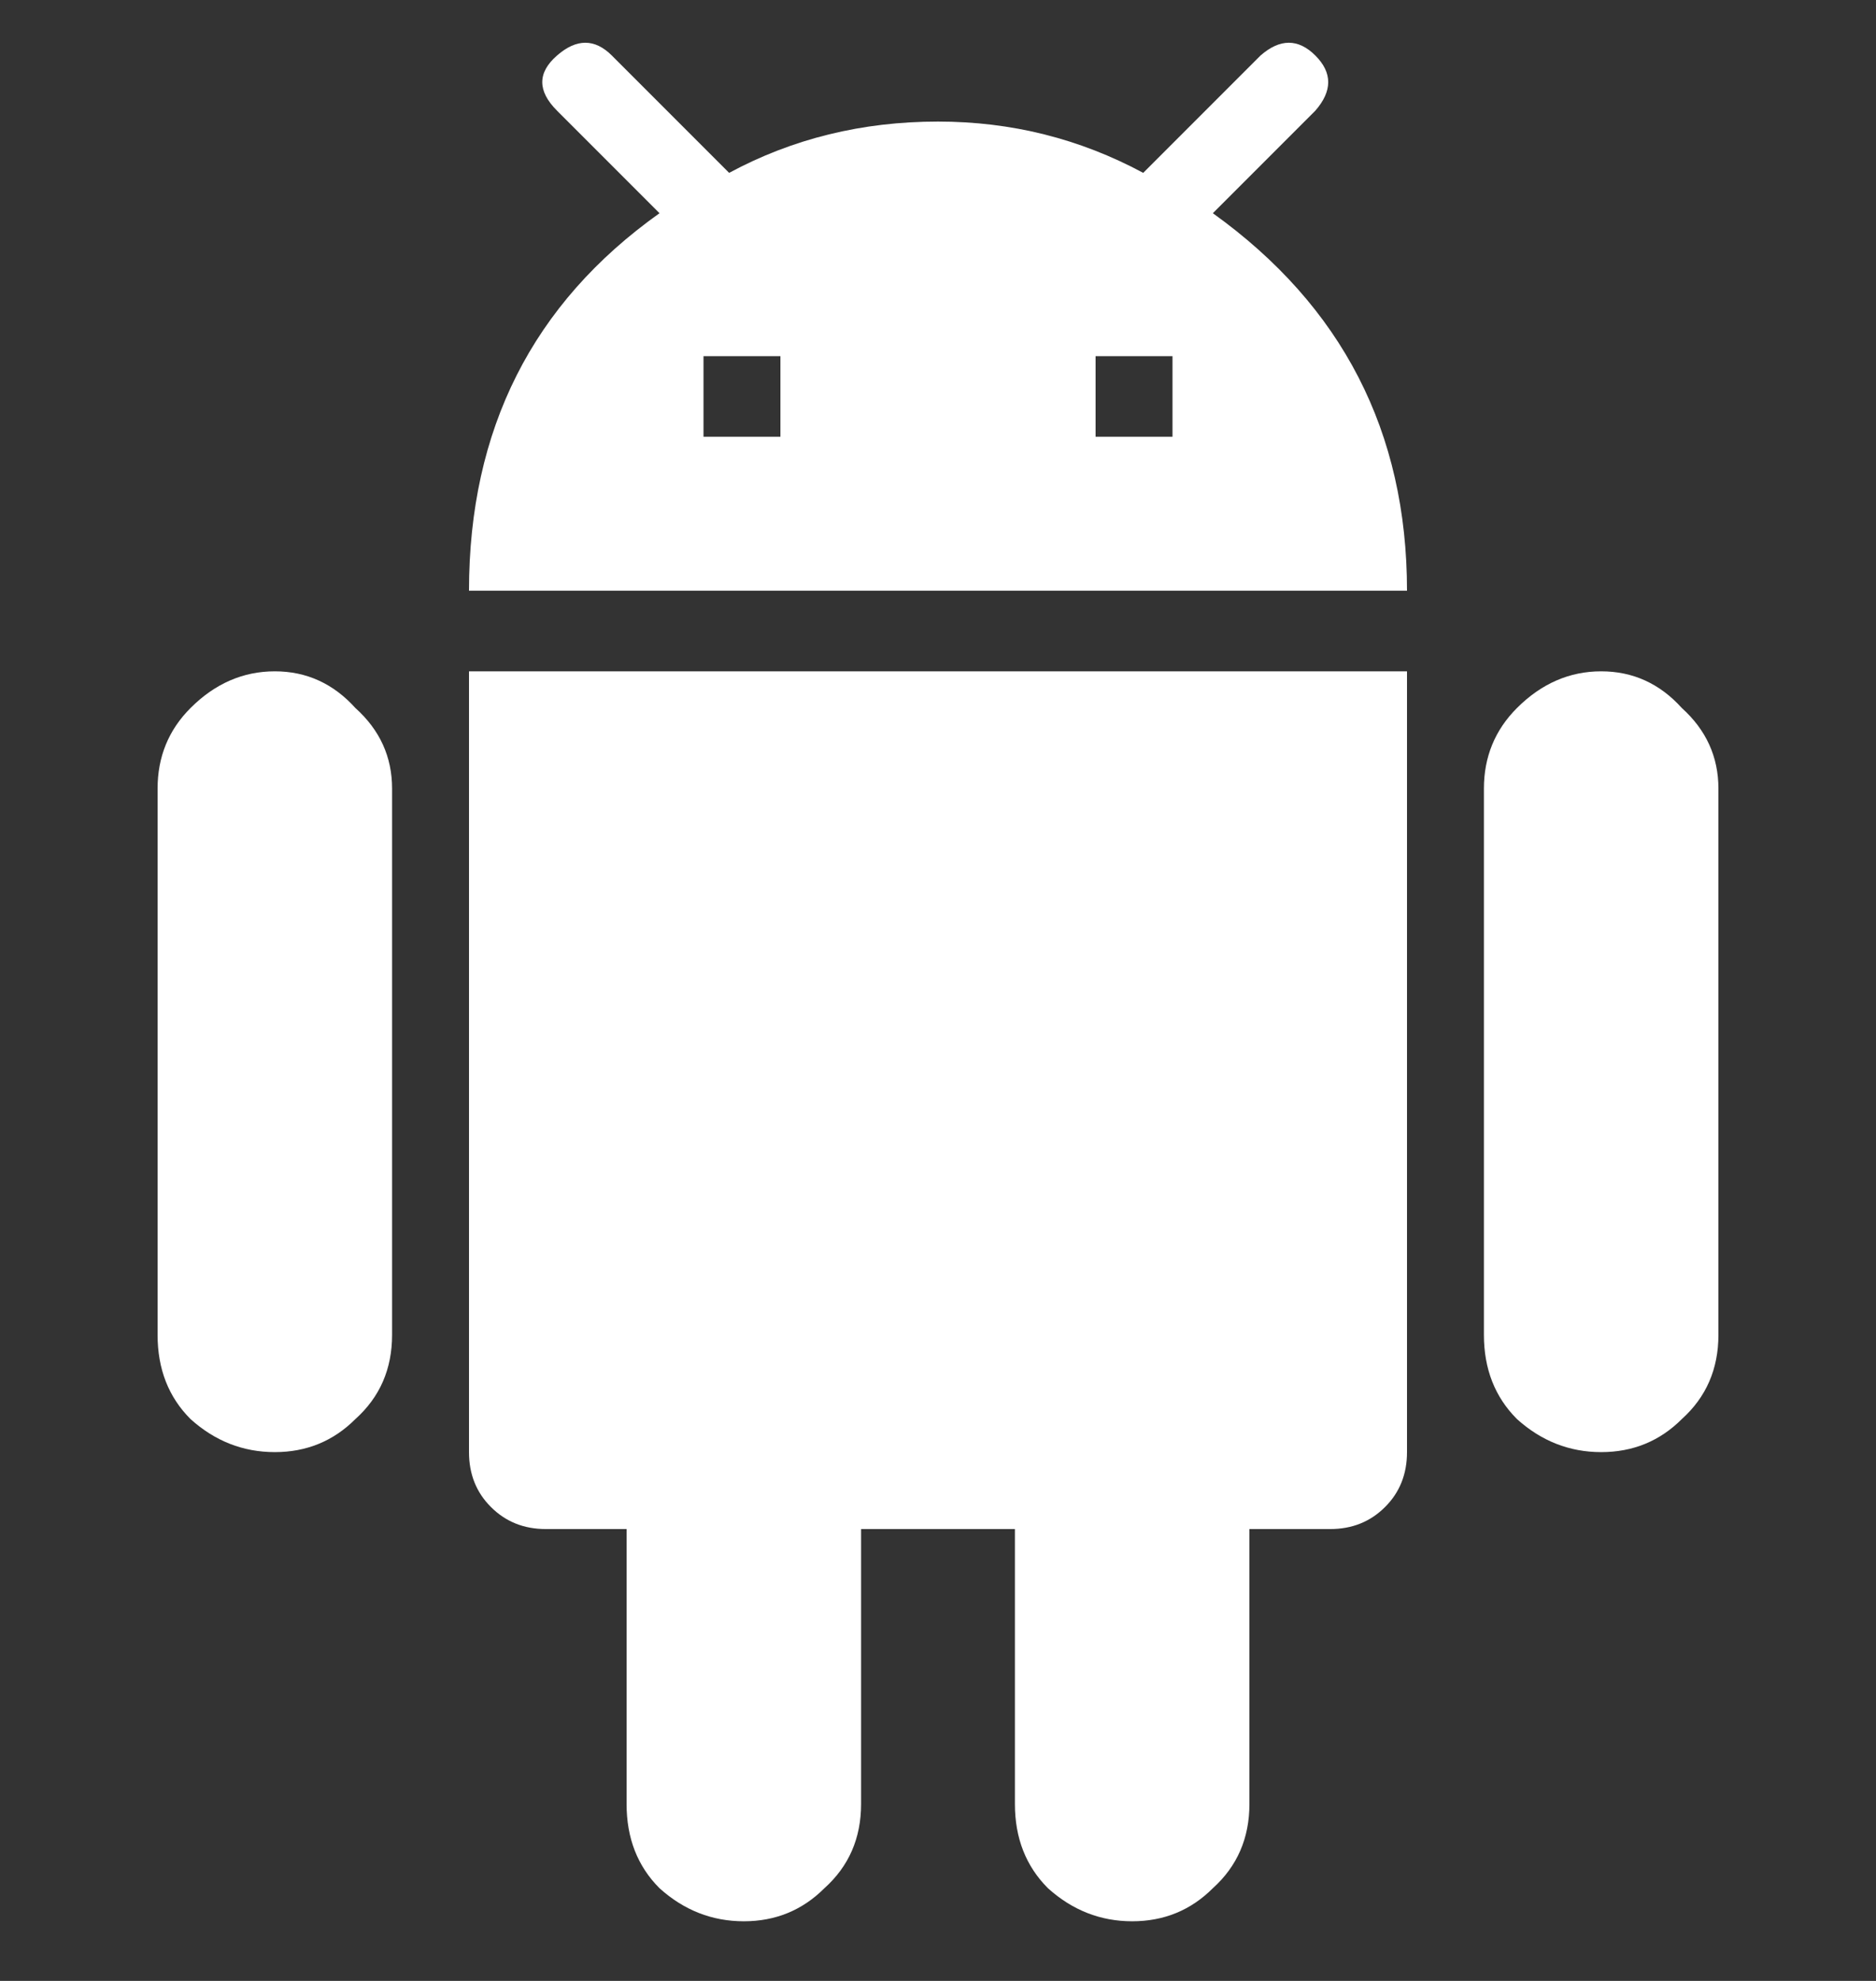 <svg width="18" height="19" viewBox="0 0 18 19" fill="none" xmlns="http://www.w3.org/2000/svg">
<rect x="0" y="0" width="18" height="19" fill="#333333" stroke="none"/>
<path d="M11.25 4.189V3.416H10.512V4.189H11.25ZM7.488 4.189V3.416H6.75V4.189H7.488ZM11.637 2.045C12.879 2.936 13.5 4.143 13.5 5.666H4.5C4.5 4.119 5.109 2.912 6.328 2.045L5.344 1.061C5.156 0.873 5.156 0.697 5.344 0.533C5.531 0.369 5.707 0.369 5.871 0.533L6.996 1.658C7.605 1.33 8.273 1.166 9 1.166C9.703 1.166 10.359 1.33 10.969 1.658L12.094 0.533C12.281 0.369 12.457 0.369 12.621 0.533C12.785 0.697 12.785 0.873 12.621 1.061L11.637 2.045ZM14.555 6.791C14.789 6.557 15.059 6.439 15.363 6.439C15.668 6.439 15.926 6.557 16.137 6.791C16.371 7.002 16.488 7.26 16.488 7.564V12.803C16.488 13.131 16.371 13.4 16.137 13.611C15.926 13.822 15.668 13.928 15.363 13.928C15.059 13.928 14.789 13.822 14.555 13.611C14.344 13.4 14.238 13.131 14.238 12.803V7.564C14.238 7.26 14.344 7.002 14.555 6.791ZM1.828 6.791C2.062 6.557 2.332 6.439 2.637 6.439C2.941 6.439 3.199 6.557 3.41 6.791C3.645 7.002 3.762 7.26 3.762 7.564V12.803C3.762 13.131 3.645 13.4 3.41 13.611C3.199 13.822 2.941 13.928 2.637 13.928C2.332 13.928 2.062 13.822 1.828 13.611C1.617 13.4 1.512 13.131 1.512 12.803V7.564C1.512 7.26 1.617 7.002 1.828 6.791ZM4.5 13.928V6.439H13.5V13.928C13.5 14.139 13.43 14.315 13.289 14.455C13.148 14.596 12.973 14.666 12.762 14.666H11.988V17.303C11.988 17.631 11.871 17.9 11.637 18.111C11.426 18.322 11.168 18.428 10.863 18.428C10.559 18.428 10.289 18.322 10.055 18.111C9.844 17.9 9.738 17.631 9.738 17.303V14.666H8.262V17.303C8.262 17.631 8.145 17.9 7.91 18.111C7.699 18.322 7.441 18.428 7.137 18.428C6.832 18.428 6.562 18.322 6.328 18.111C6.117 17.9 6.012 17.631 6.012 17.303V14.666H5.238C5.027 14.666 4.852 14.596 4.711 14.455C4.57 14.315 4.5 14.139 4.5 13.928Z" fill="white"/>
</svg>
